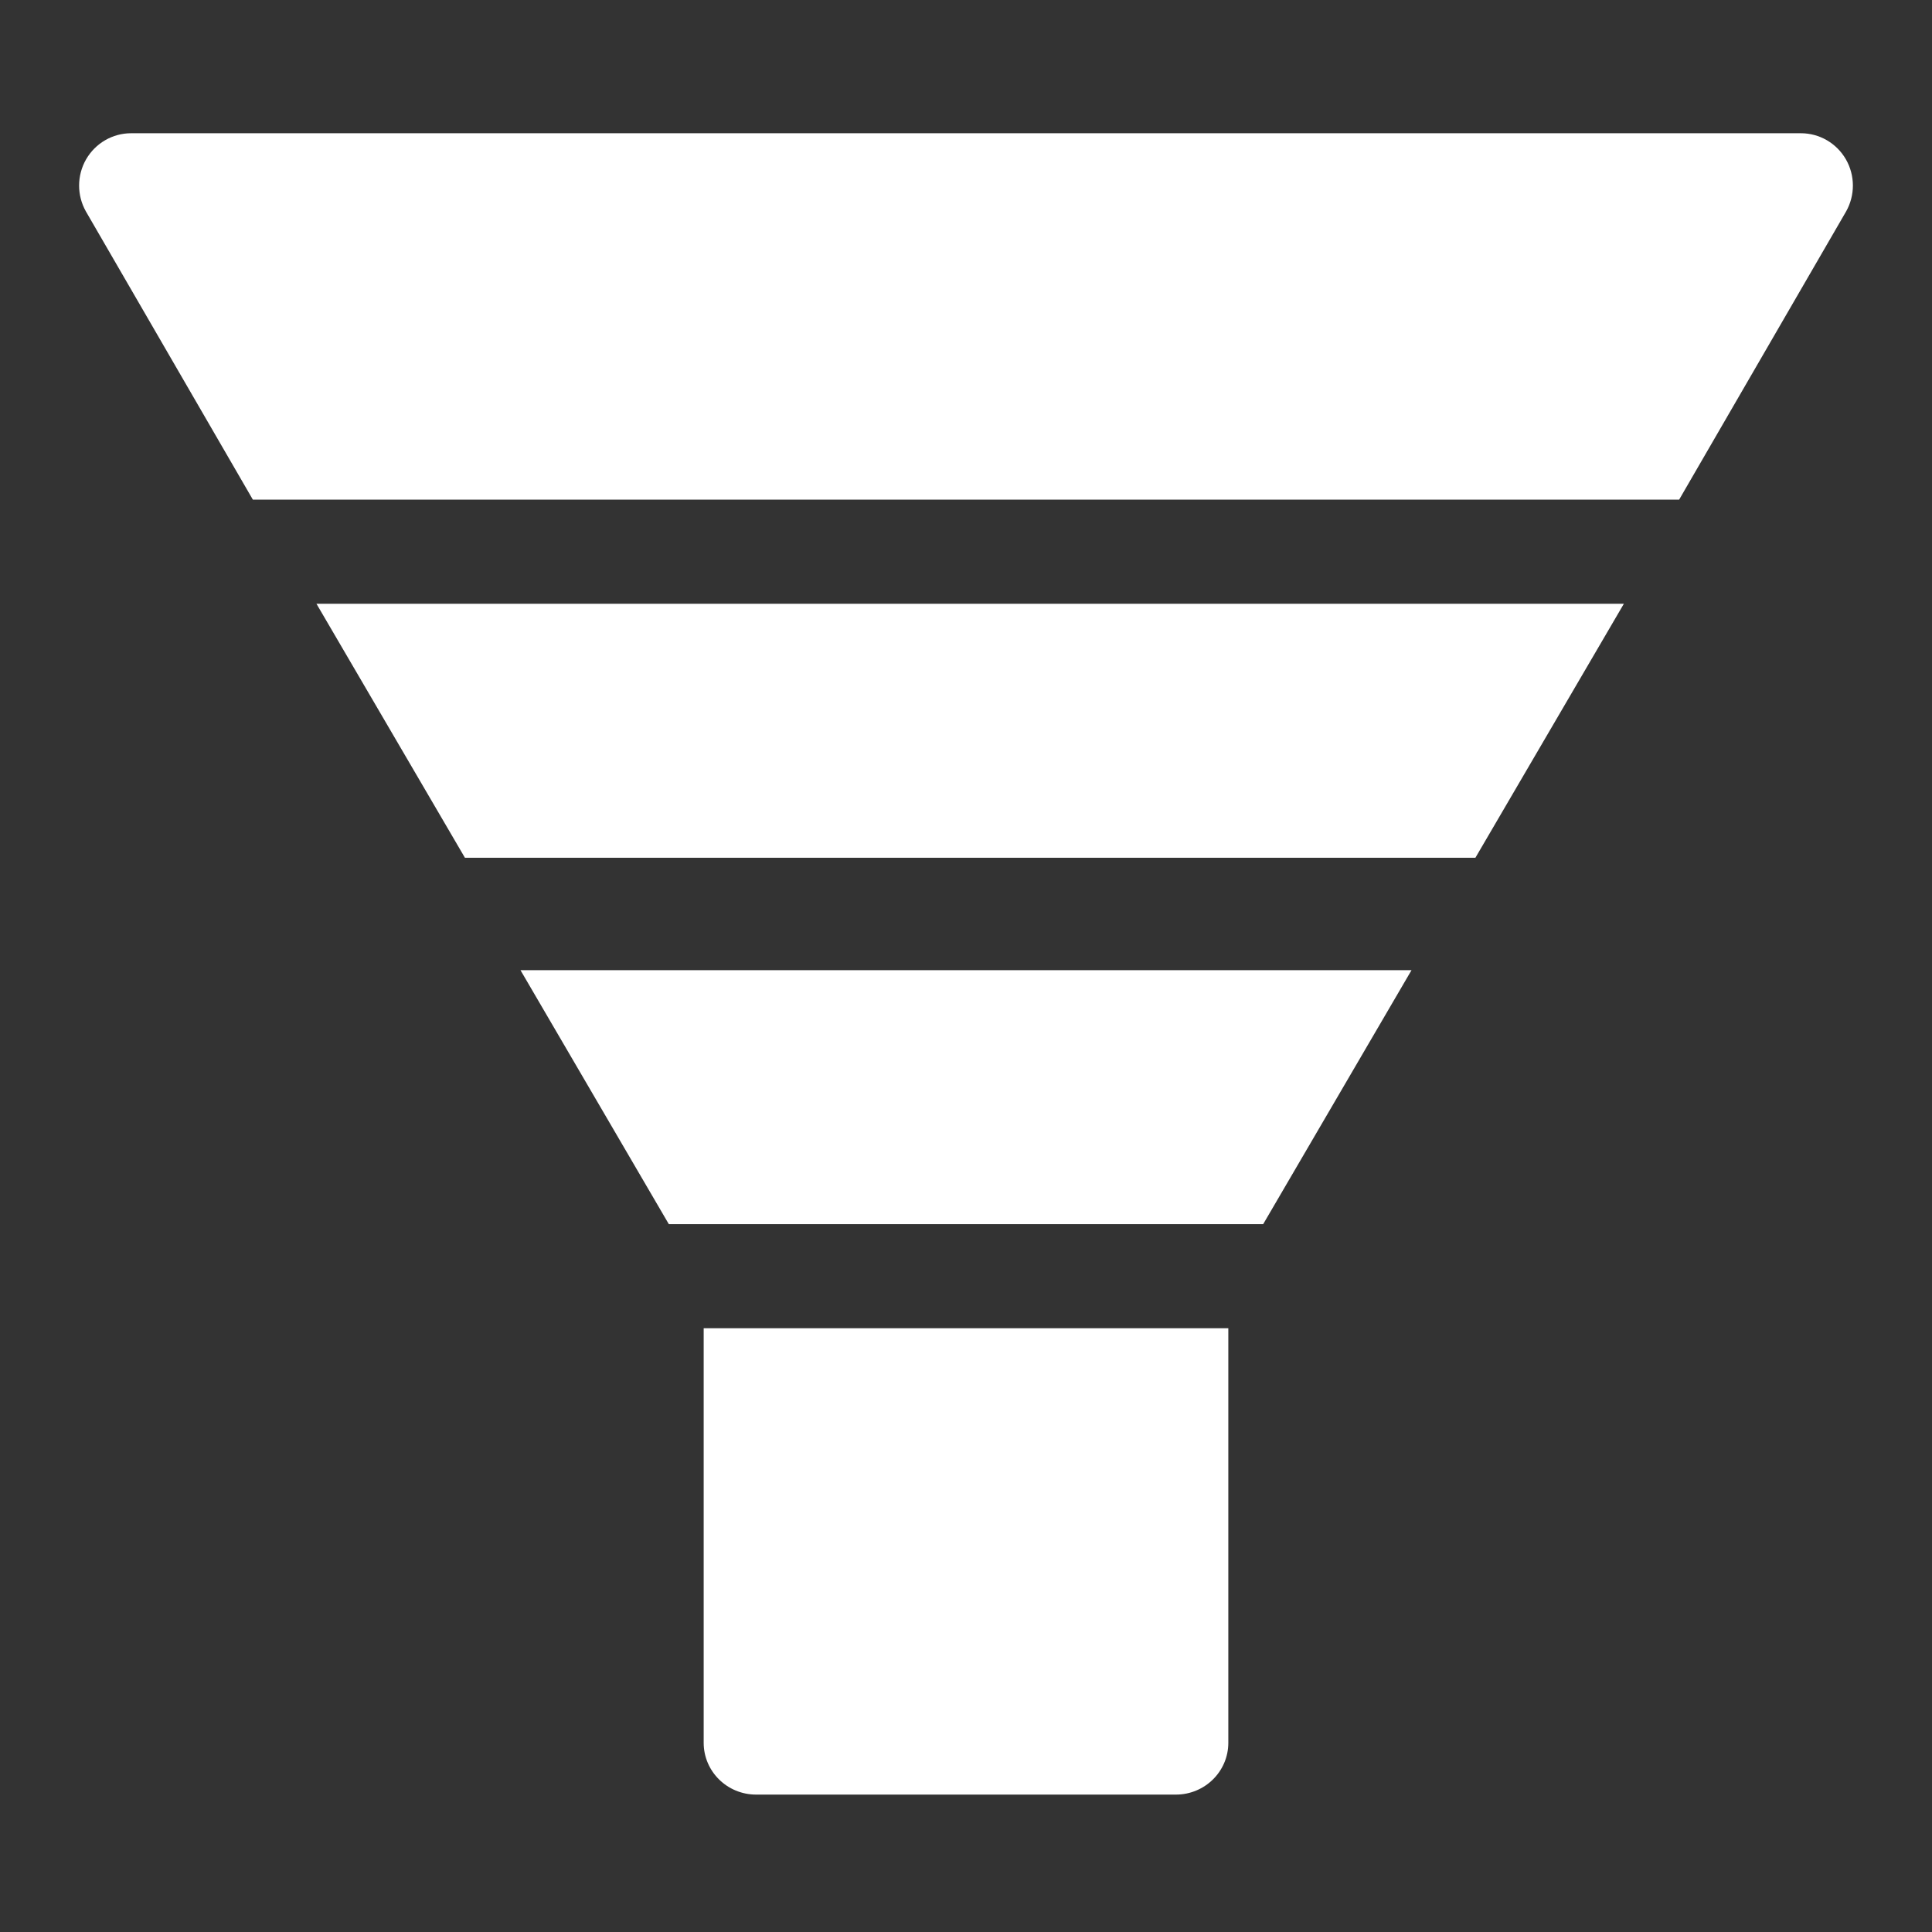 <?xml version="1.0" encoding="UTF-8"?>
<svg width="464px" height="464px" viewBox="0 0 464 464" version="1.1" xmlns="http://www.w3.org/2000/svg" xmlns:xlink="http://www.w3.org/1999/xlink">
    <rect x="0" y="0" width="464" height="464" fill="#333333" stroke="none"/>
    <title>CRM-pricing</title>
    <g id="CRM-pricing" stroke="none" stroke-width="1" fill="none" fill-rule="evenodd">
        <g id="034-funnel-1" transform="translate(19, 32)" fill="#FFFFFF" fill-rule="nonzero">
            <path d="M424.318,6.261 C422.076,2.382 417.969,0 413.52,0 L12.481,0 C8.032,0 3.925,2.382 1.682,6.261 C-0.548,10.141 -0.561,14.916 1.646,18.808 L41.729,88 L384.271,88 L424.355,18.808 C426.56,14.916 426.549,10.14 424.318,6.261 Z" id="Path"></path>
            <polygon id="Path" points="106 201 141.629 262 284.371 262 320 201"></polygon>
            <polygon id="Path" points="57 113 92.657 174 335.343 174 371 113"></polygon>
            <path d="M150,287 L150,386.556 C150,393.434 155.636,399 162.6,399 L263.4,399 C270.364,399 276,393.434 276,386.556 L276,287 L150,287 Z" id="Path"></path>
        </g>
    </g>
</svg>
